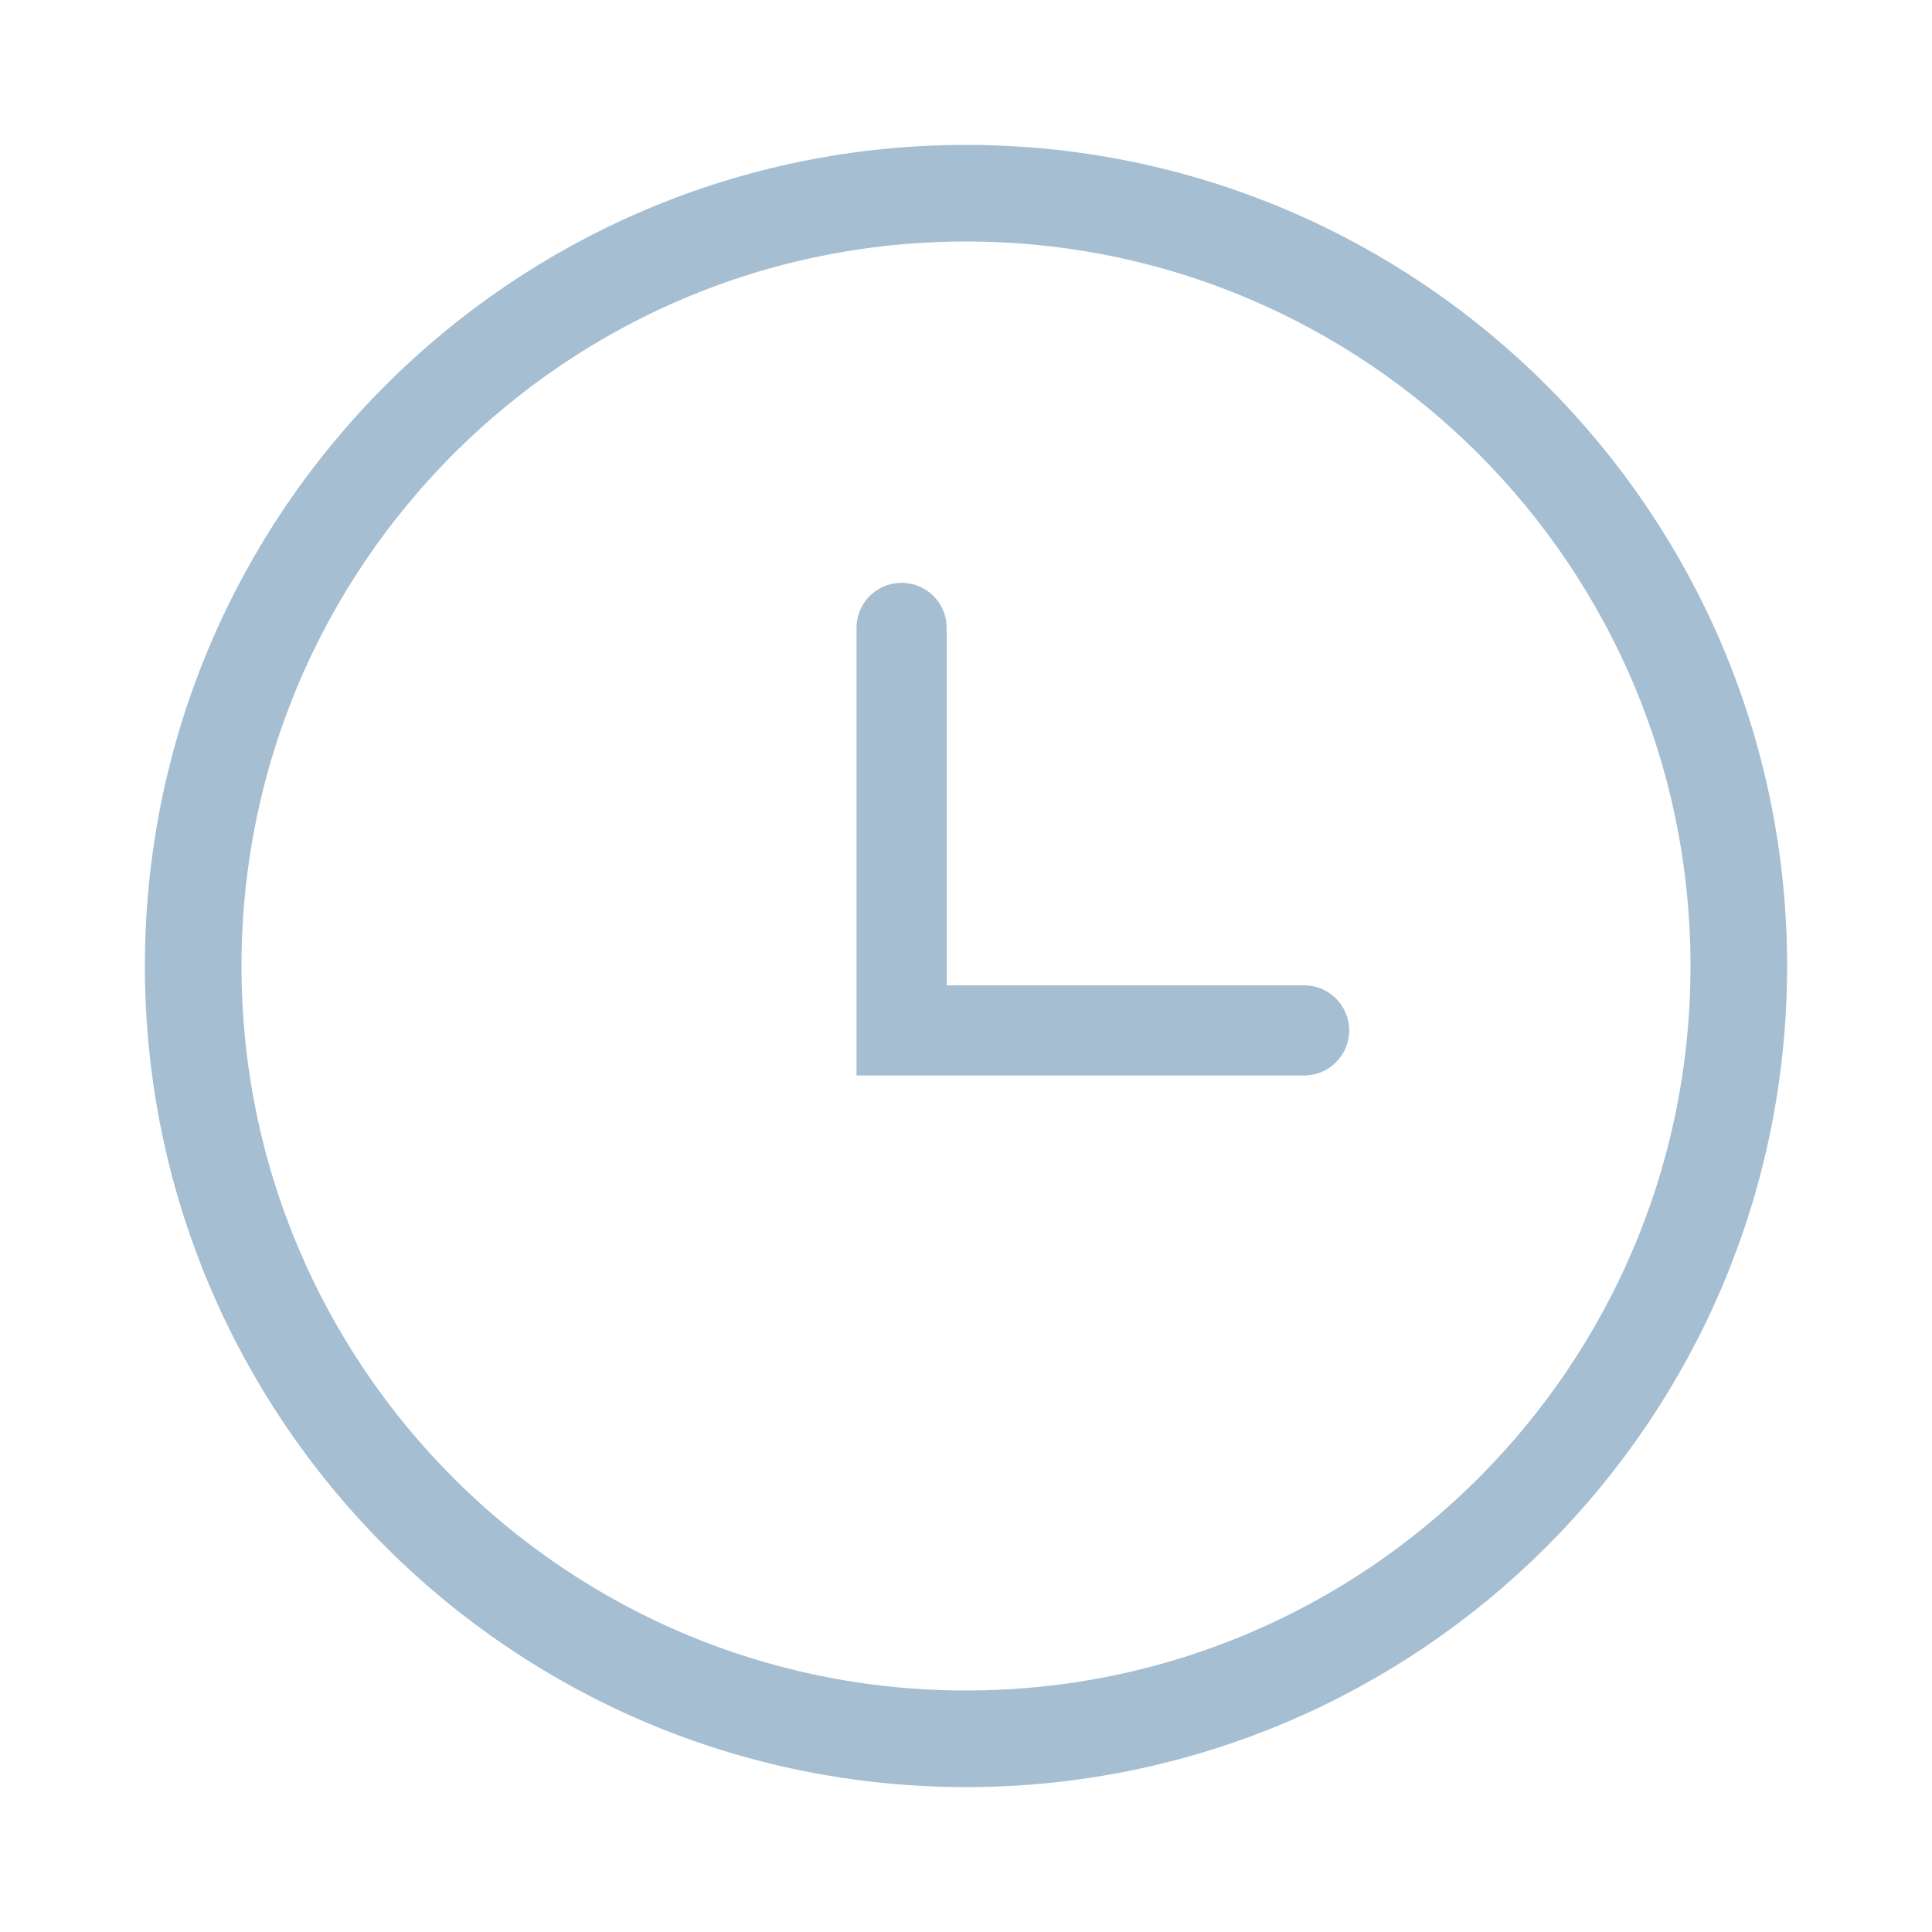 <?xml version="1.0" encoding="UTF-8"?> <svg xmlns="http://www.w3.org/2000/svg" width="60" height="60" viewBox="0 0 60 60" fill="none"><g clip-path="url(#clip0_64_553)"><path d="M30 54C43.255 54 54 43.255 54 30C54 16.745 43.255 6 30 6C16.745 6 6 16.745 6 30C6 43.255 16.745 54 30 54Z" stroke="#A5BED2" stroke-width="3" stroke-linecap="round"></path><path d="M28 19.5V32H40.5" stroke="#A5BED2" stroke-width="2.8" stroke-linecap="round"></path></g><defs><clipPath id="clip0_64_553"><rect width="60" height="60" fill="white"></rect></clipPath></defs></svg> 